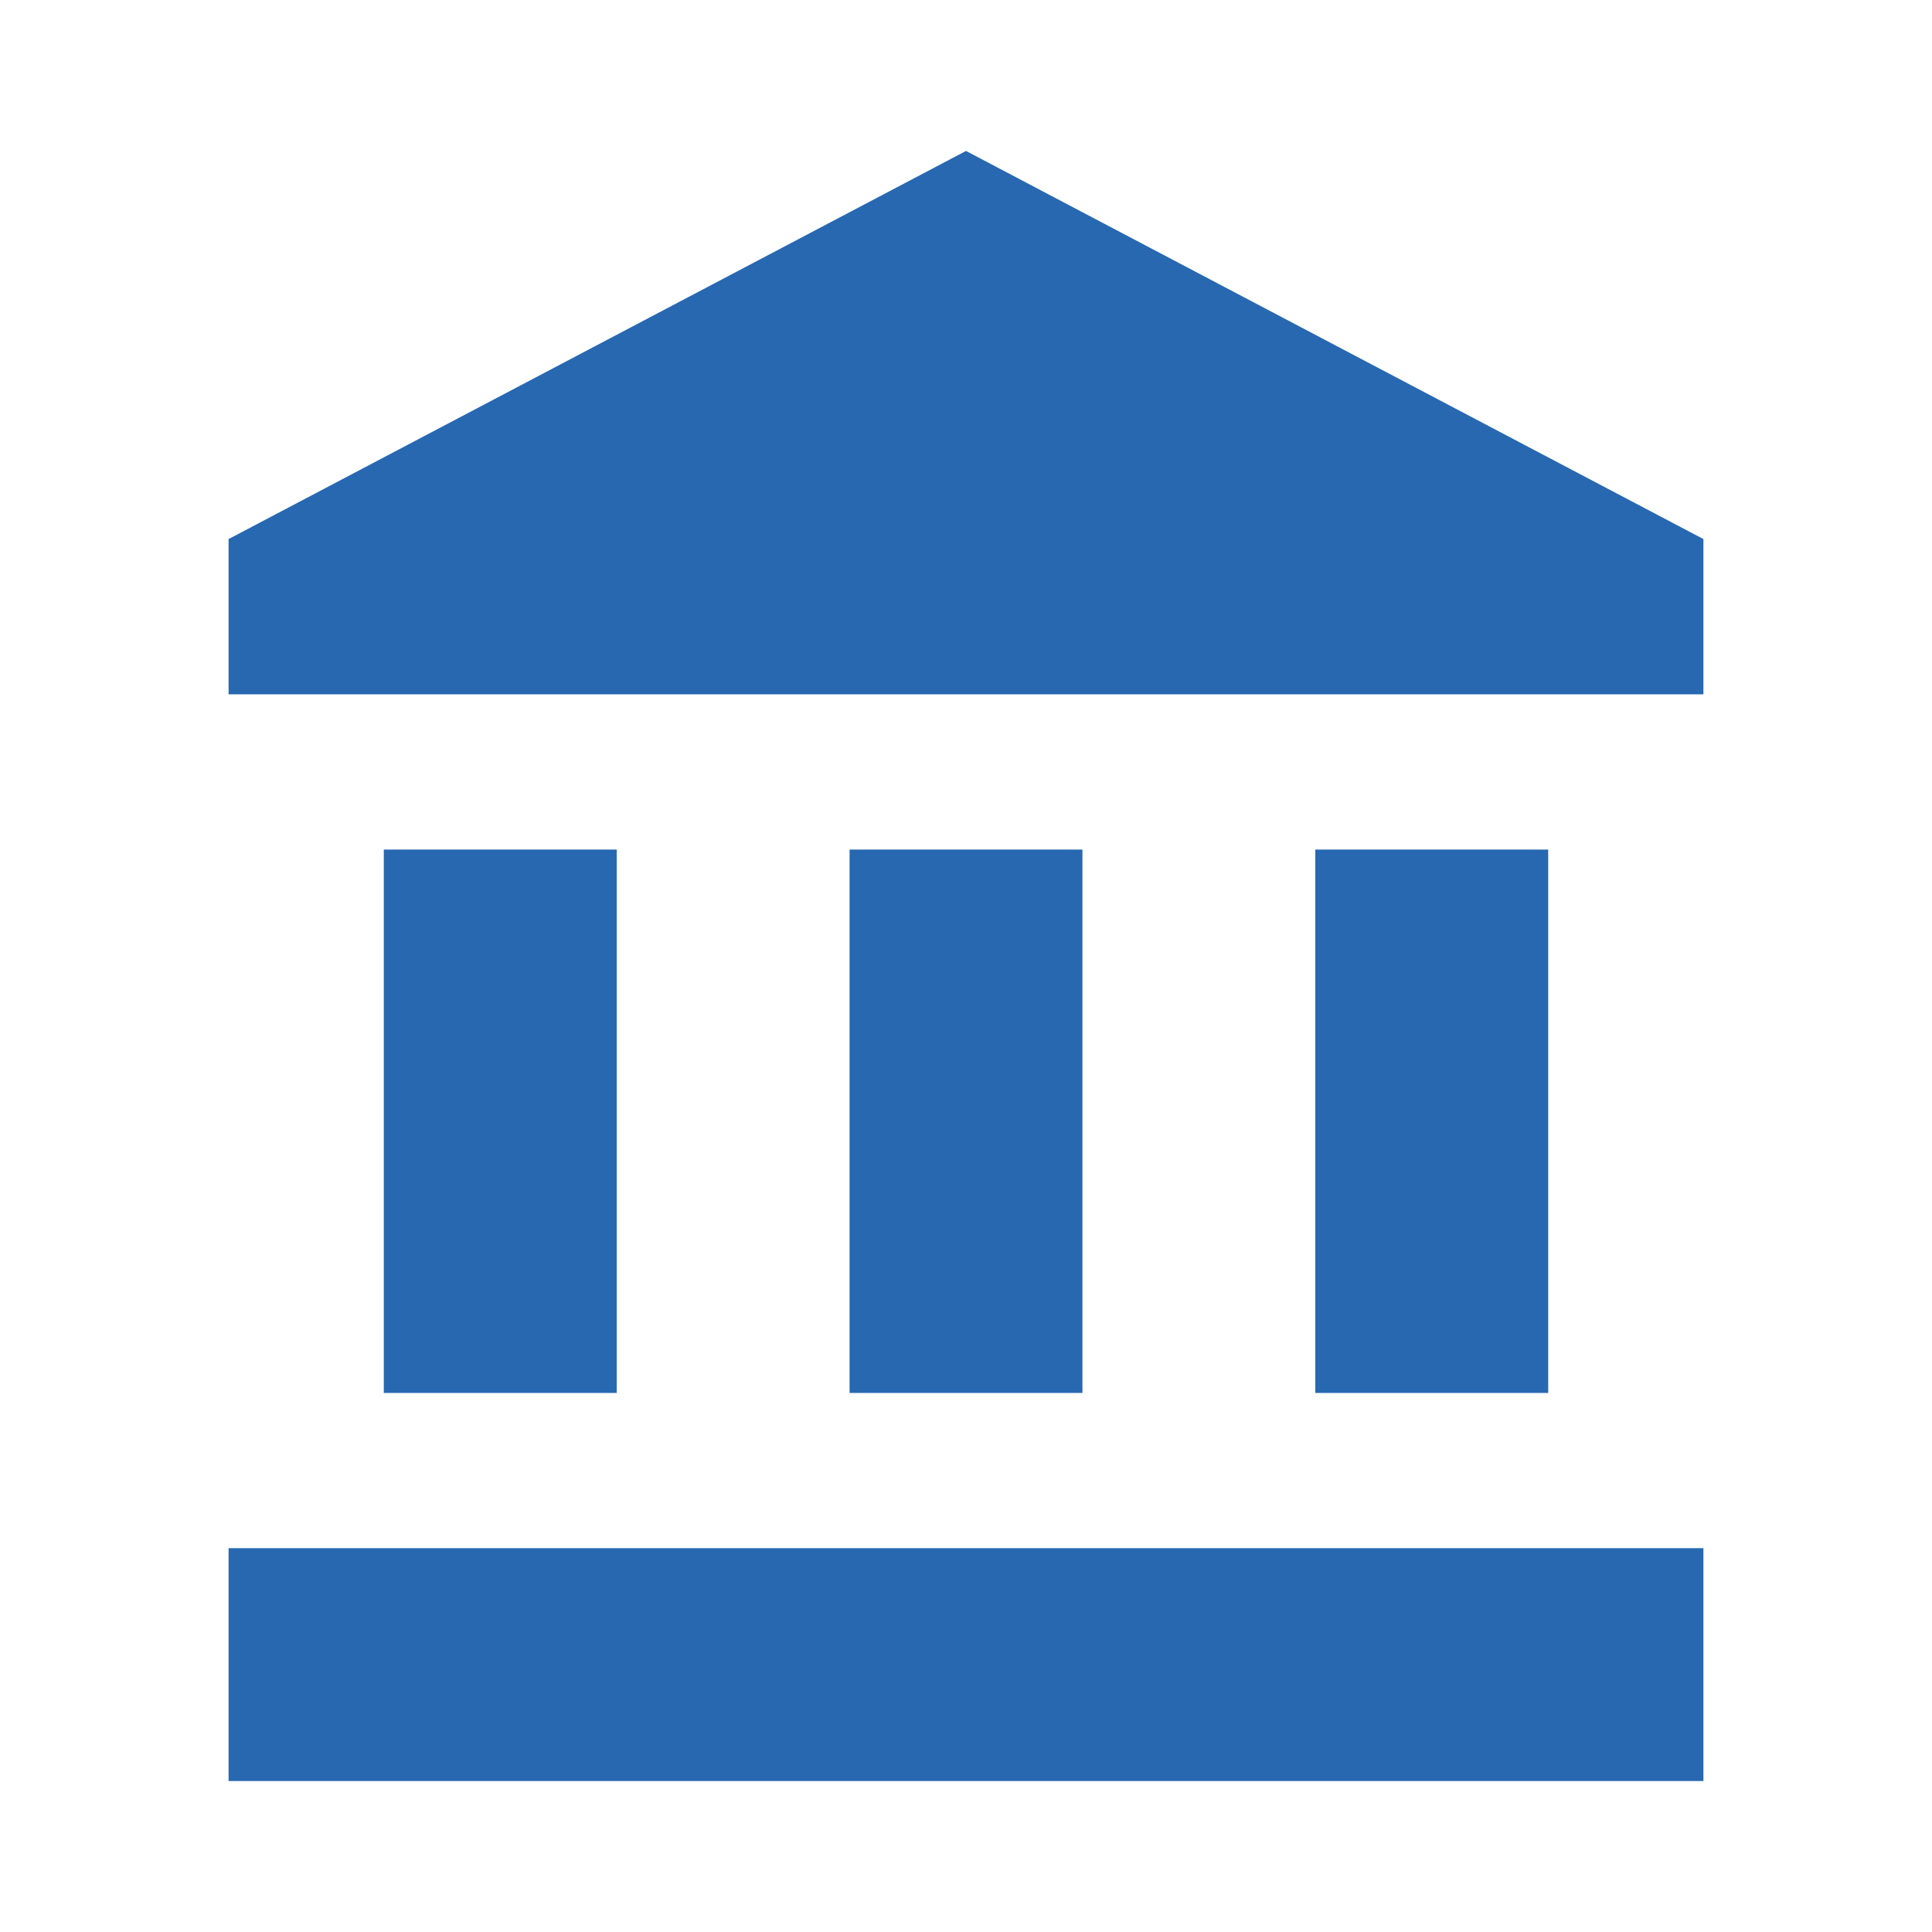 <?xml version="1.0" encoding="utf-8"?>
<!DOCTYPE svg PUBLIC "-//W3C//DTD SVG 1.1//EN" "http://www.w3.org/Graphics/SVG/1.1/DTD/svg11.dtd">
<svg xmlns="http://www.w3.org/2000/svg" xmlns:xlink="http://www.w3.org/1999/xlink" version="1.1" baseProfile="full" width="64" height="64" viewBox="0 0 64.00 64.00" enable-background="new 0 0 64.00 64.00" xml:space="preserve">
	<path fill="#2768b1" d="M 12.714,28.143L 12.714,46.143L 20.429,46.143L 20.429,28.143L 12.714,28.143 Z M 28.143,28.143L 28.143,46.143L 35.857,46.143L 35.857,28.143L 28.143,28.143 Z M 7.572,59L 56.428,59L 56.428,51.286L 7.572,51.286L 7.572,59 Z M 43.571,28.143L 43.571,46.143L 51.286,46.143L 51.286,28.143L 43.571,28.143 Z M 32,5L 7.572,17.857L 7.572,23L 56.428,23L 56.428,17.857L 32,5 Z "/>
</svg>
